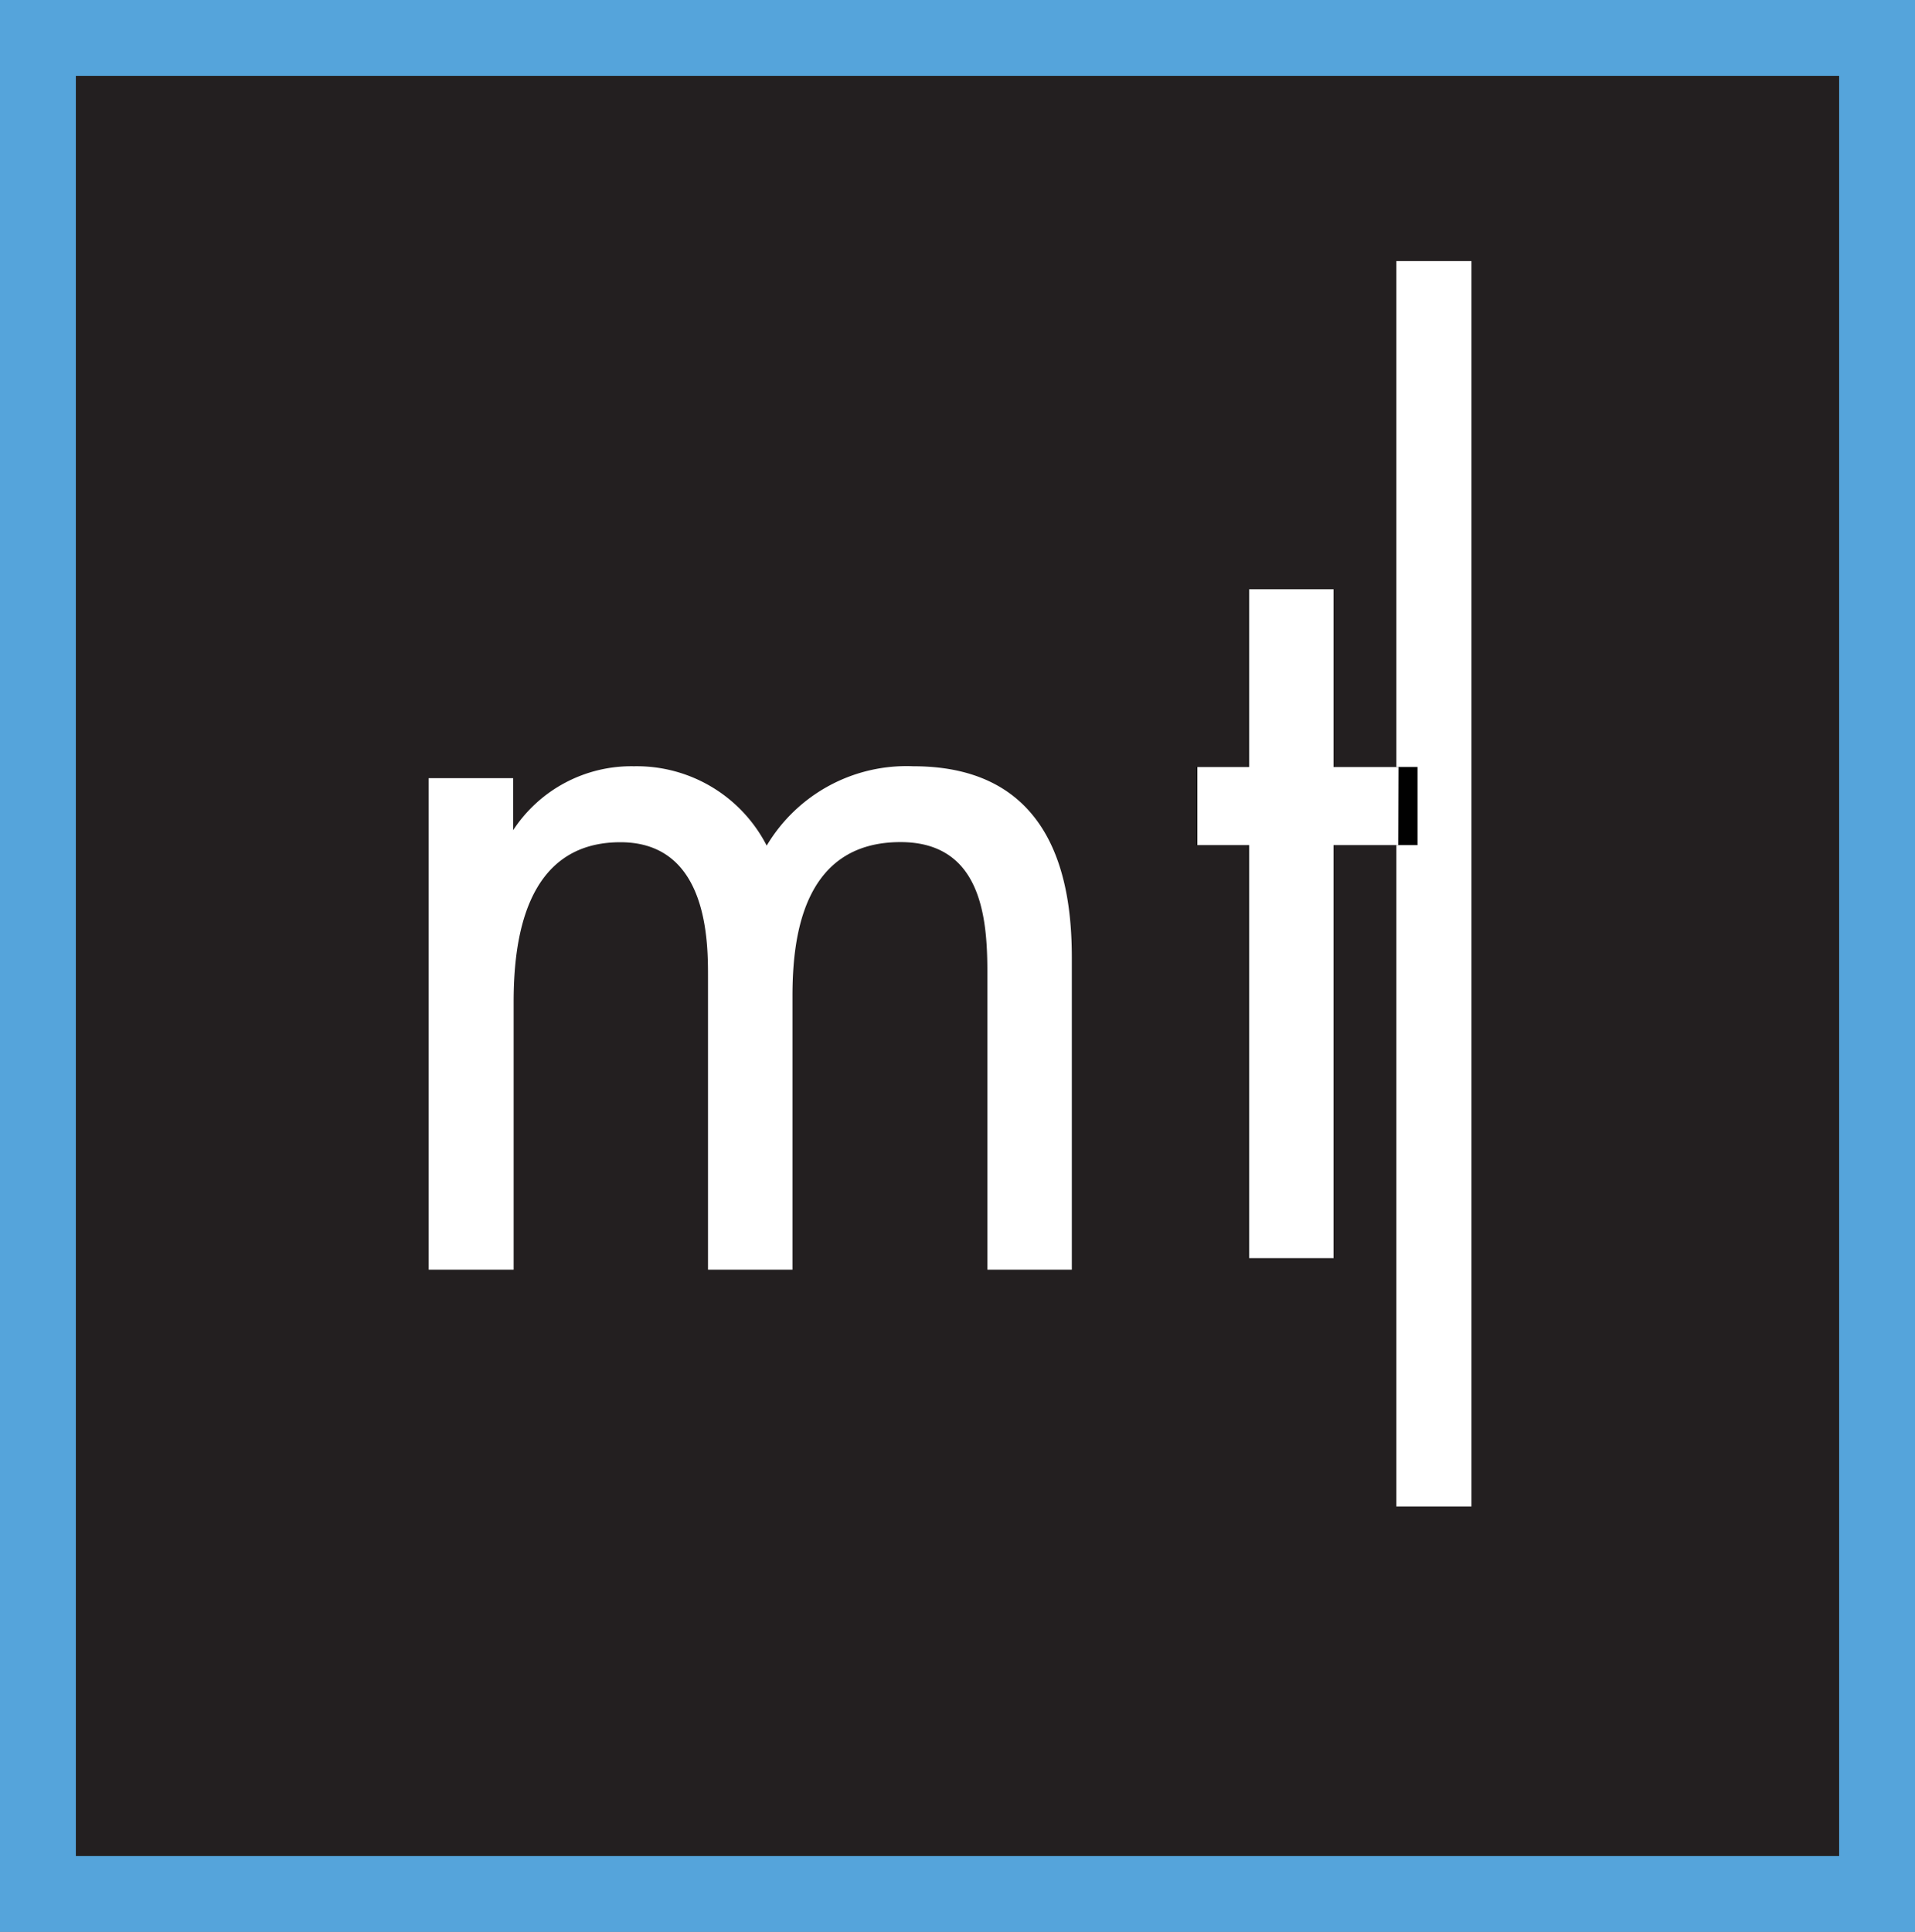 <svg xmlns="http://www.w3.org/2000/svg" viewBox="0 0 153.01 154.35"><rect x="0" y="0" width="153.01" height="154.35" fill="#808080" stroke="none"/><defs><style>.cls-1{fill:#231f20;}.cls-2,.cls-3{fill:none;stroke-miterlimit:10;}.cls-2{stroke:#55a4db;stroke-width:6.06px;}.cls-3{stroke:#fff;stroke-width:6px;}.cls-4{fill:#fff;}.cls-5{fill:#010101;}</style></defs><g id="Layer_2" data-name="Layer 2"><rect class="cls-1" x="2" y="2" width="149" height="150.36"/><rect class="cls-2" x="3.03" y="3.03" width="146.95" height="148.29"/><line class="cls-3" x1="114.57" y1="20.86" x2="114.57" y2="120.36"/><path class="cls-4" d="M32.75,60H39.5v4.16a11.29,11.29,0,0,1,9.66-5.11,11.67,11.67,0,0,1,10.6,6.34,13,13,0,0,1,11.72-6.34c11.53,0,12.66,9.75,12.66,15.33V99.27H77.39V75.42c0-4.44-.57-10.31-6.94-10.31-7.79,0-8.63,7.57-8.63,12.3V99.27H55.07V76c0-2.74.09-10.88-7-10.88-7.69,0-8.53,8-8.53,12.78V99.27H32.75Z" transform="translate(1.5 2.17)"/><path class="cls-5" d="M105,65.35v33H98.22v-33H94.1V59.11h4.12V44.91H105v14.2h6.76v6.24Z" transform="translate(1.5 2.17)"/><path class="cls-4" d="M110.22,65.35h-5.17v33H98.3v-33H94.17V59.11H98.3V44.91h6.75v14.2h5.19" transform="translate(1.5 2.17)"/></g></svg>